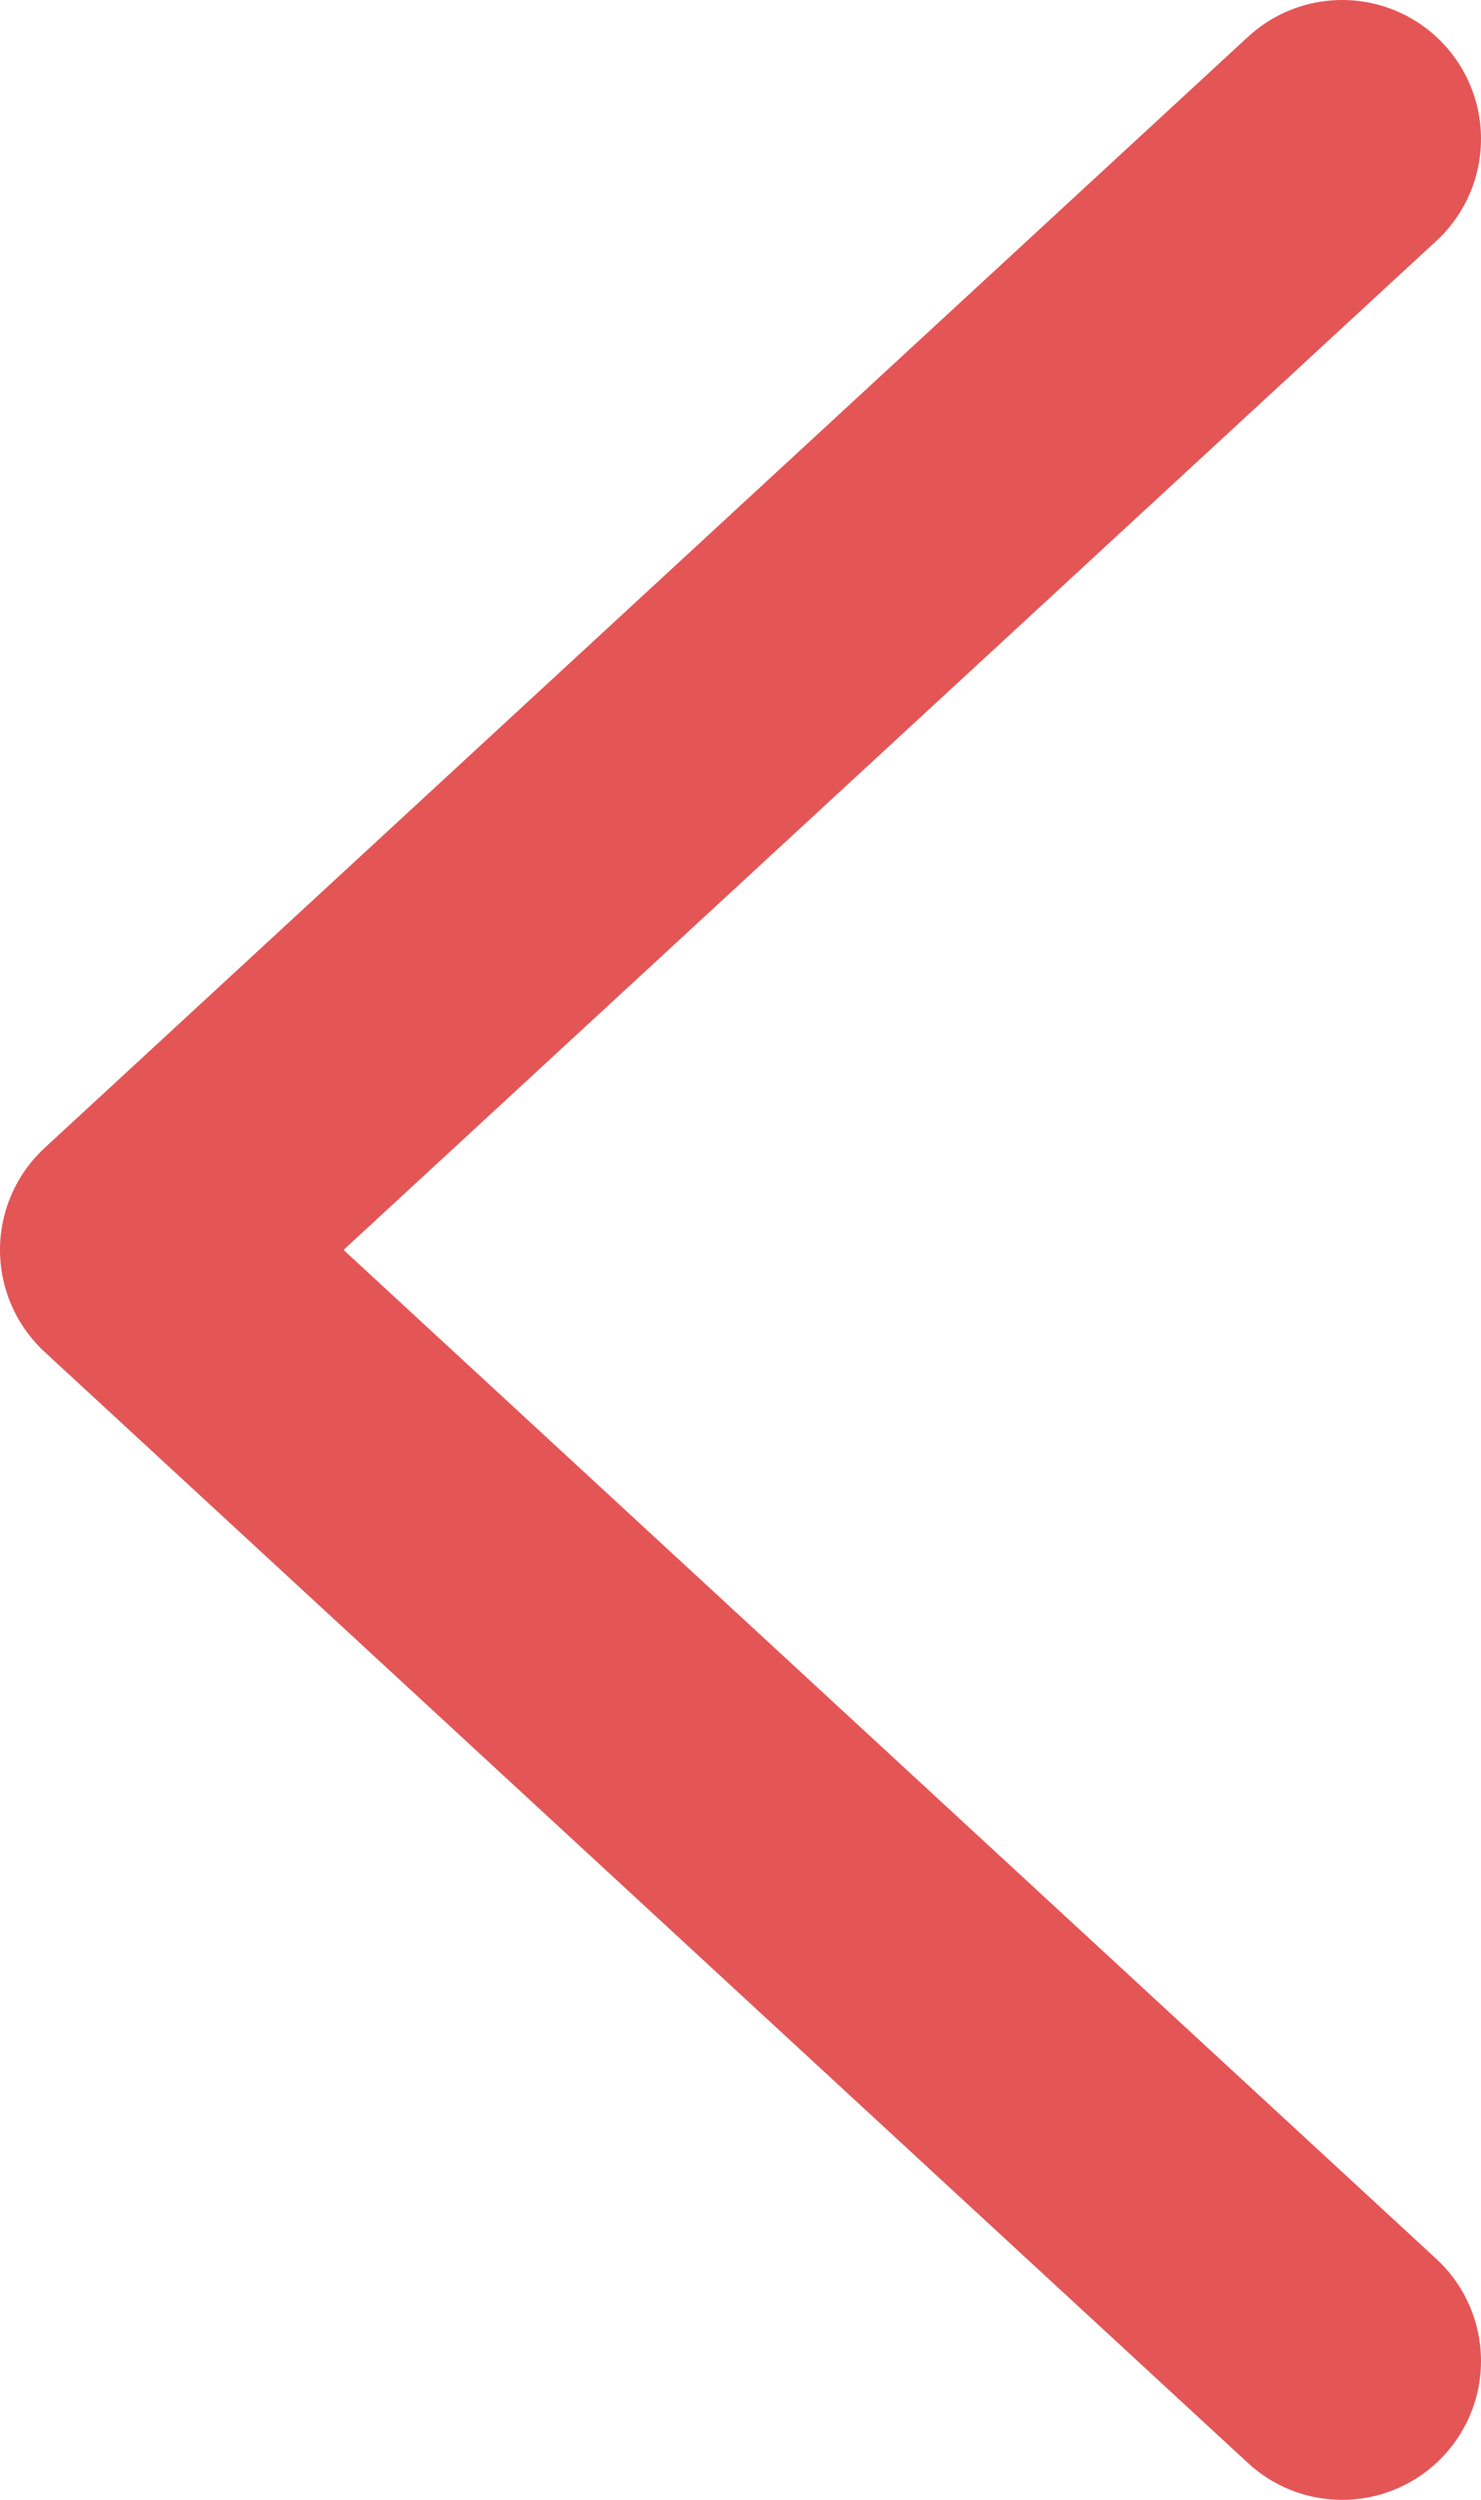 <svg width="32" height="54" viewBox="0 0 32 54" fill="none" xmlns="http://www.w3.org/2000/svg">
<path d="M29 51L3 27L29 3" stroke="#E45556" stroke-width="6" stroke-linecap="round" stroke-linejoin="round"/>
</svg>
